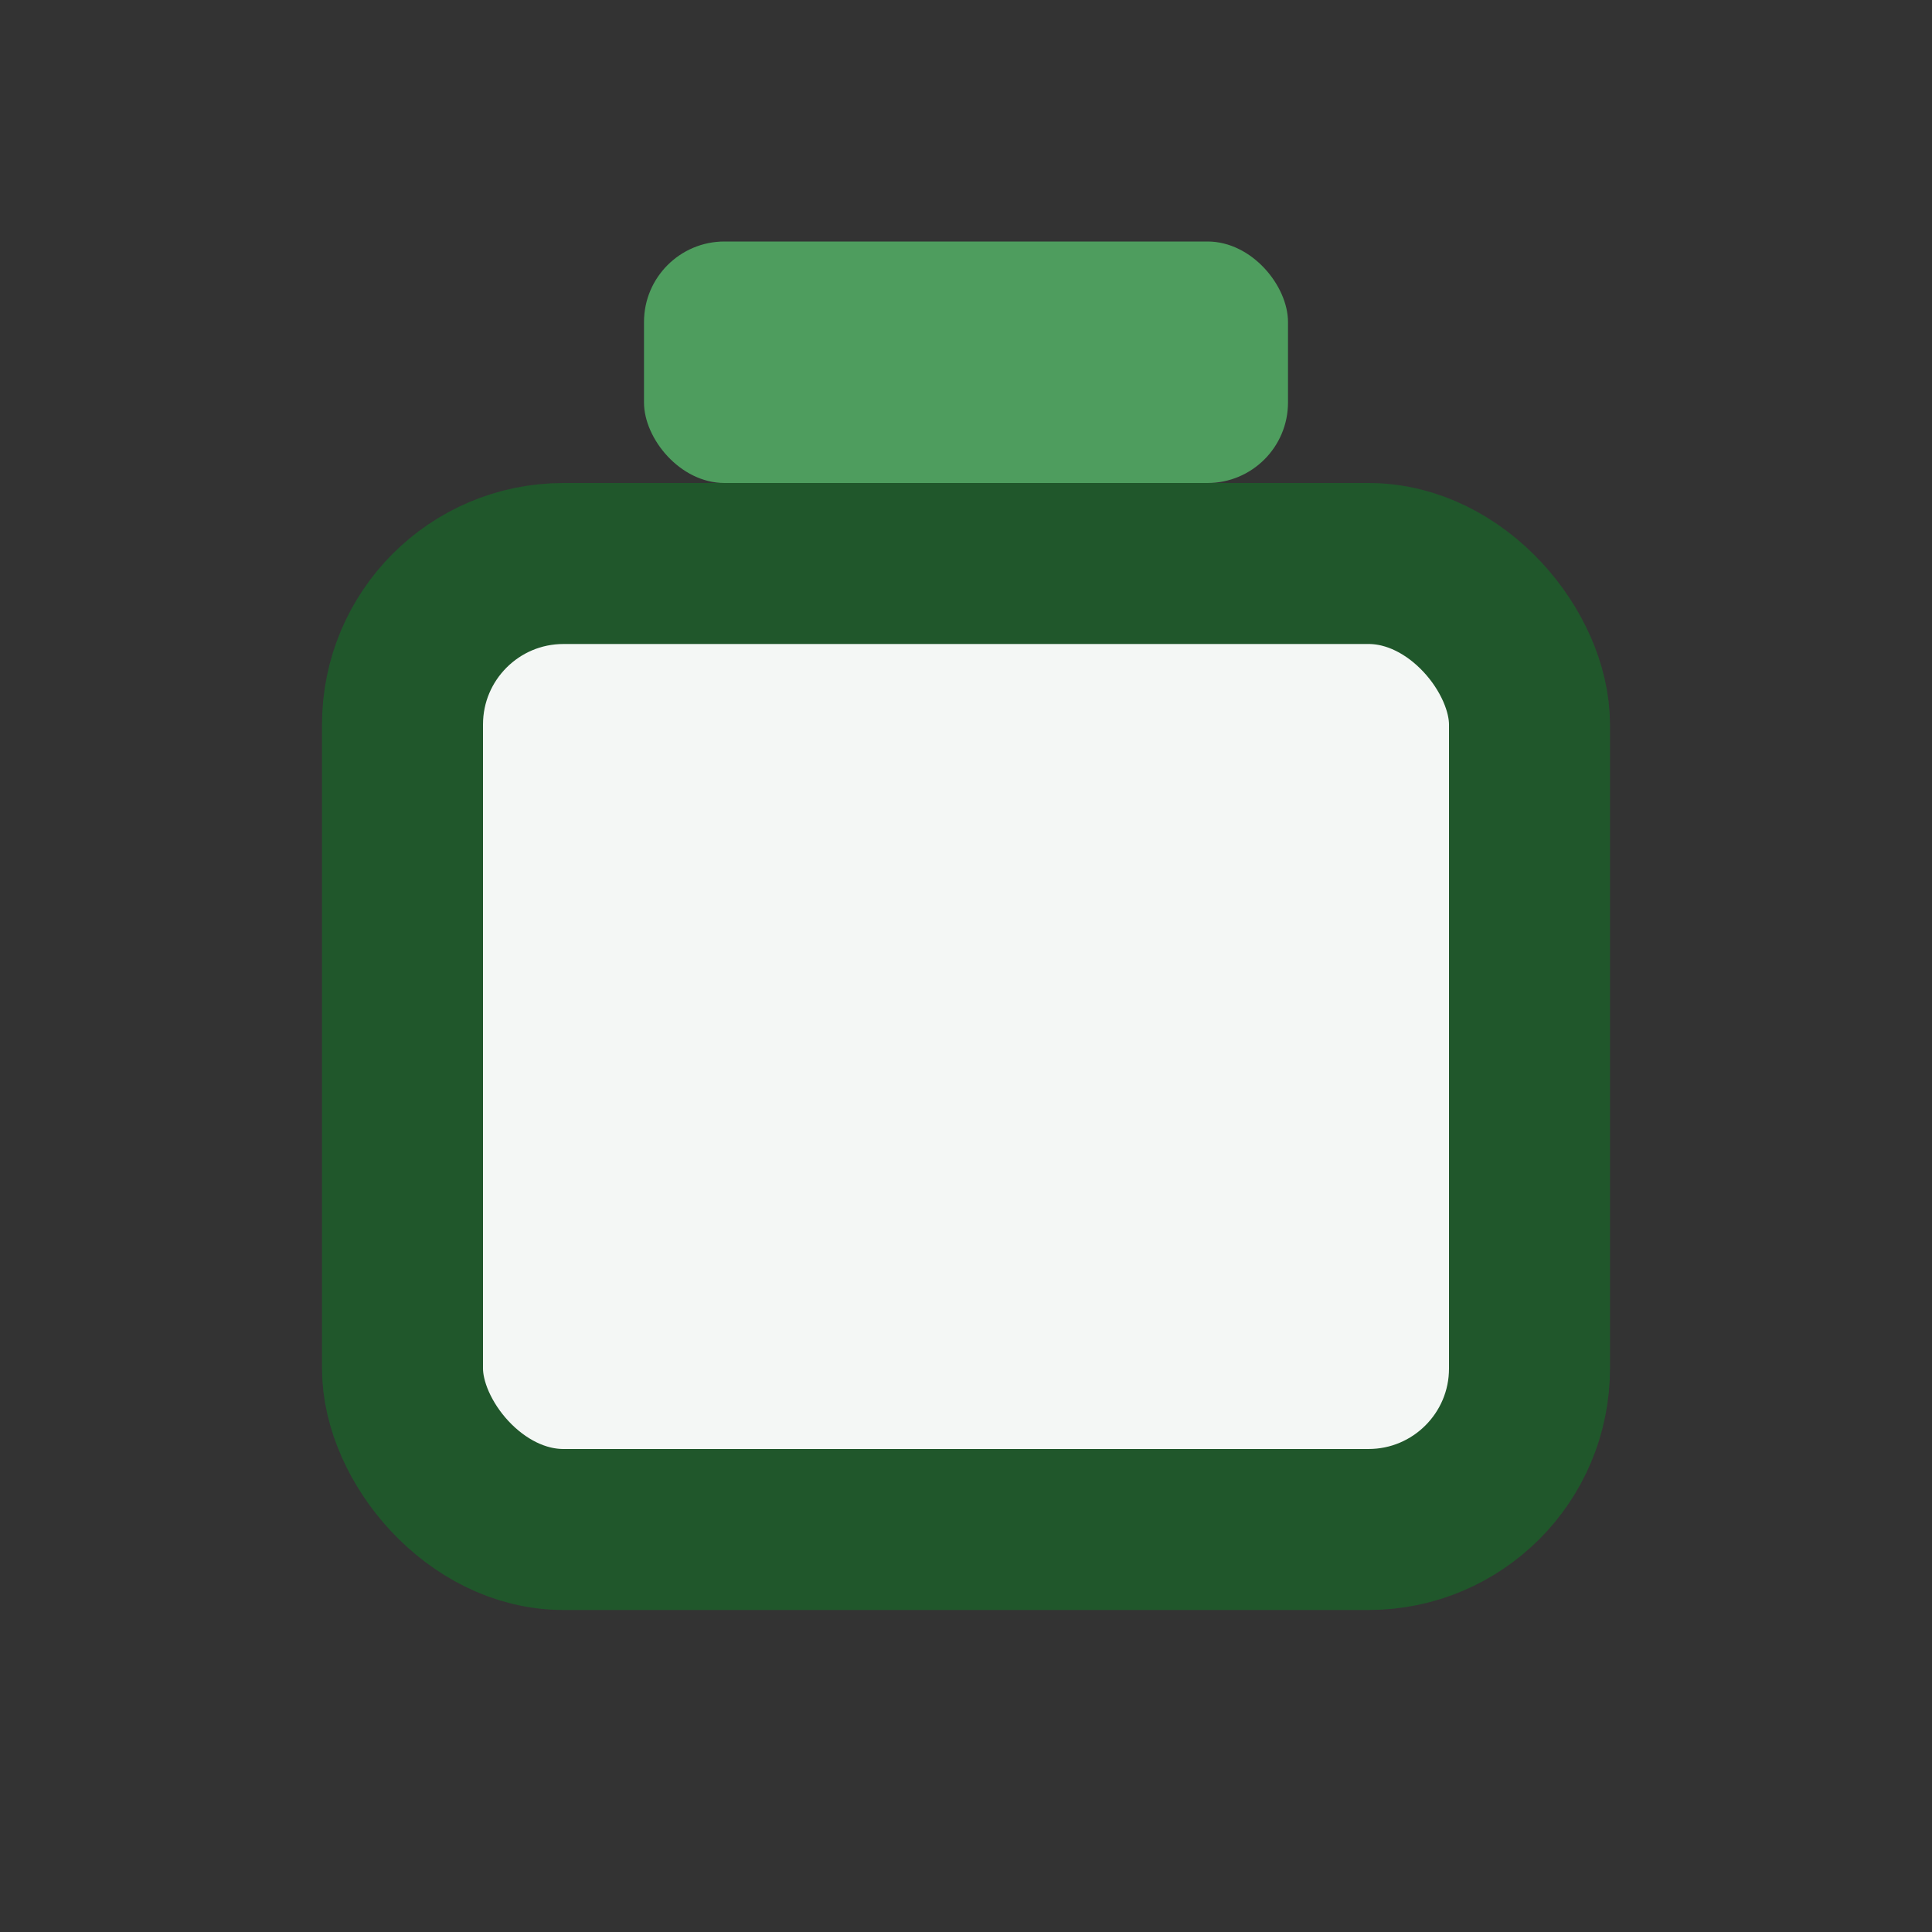 <?xml version="1.0" encoding="UTF-8"?>
<svg xmlns="http://www.w3.org/2000/svg" width="24" height="24" viewBox="0 0 24 24"><rect x="0" y="0" width="24" height="24" fill="#333333" stroke="none"/><rect x="5" y="7" width="14" height="12" rx="2" fill="#F4F7F5" stroke="#20572B" stroke-width="2"/><rect x="8" y="3" width="8" height="3" rx="1" fill="#4E9D5E"/></svg>